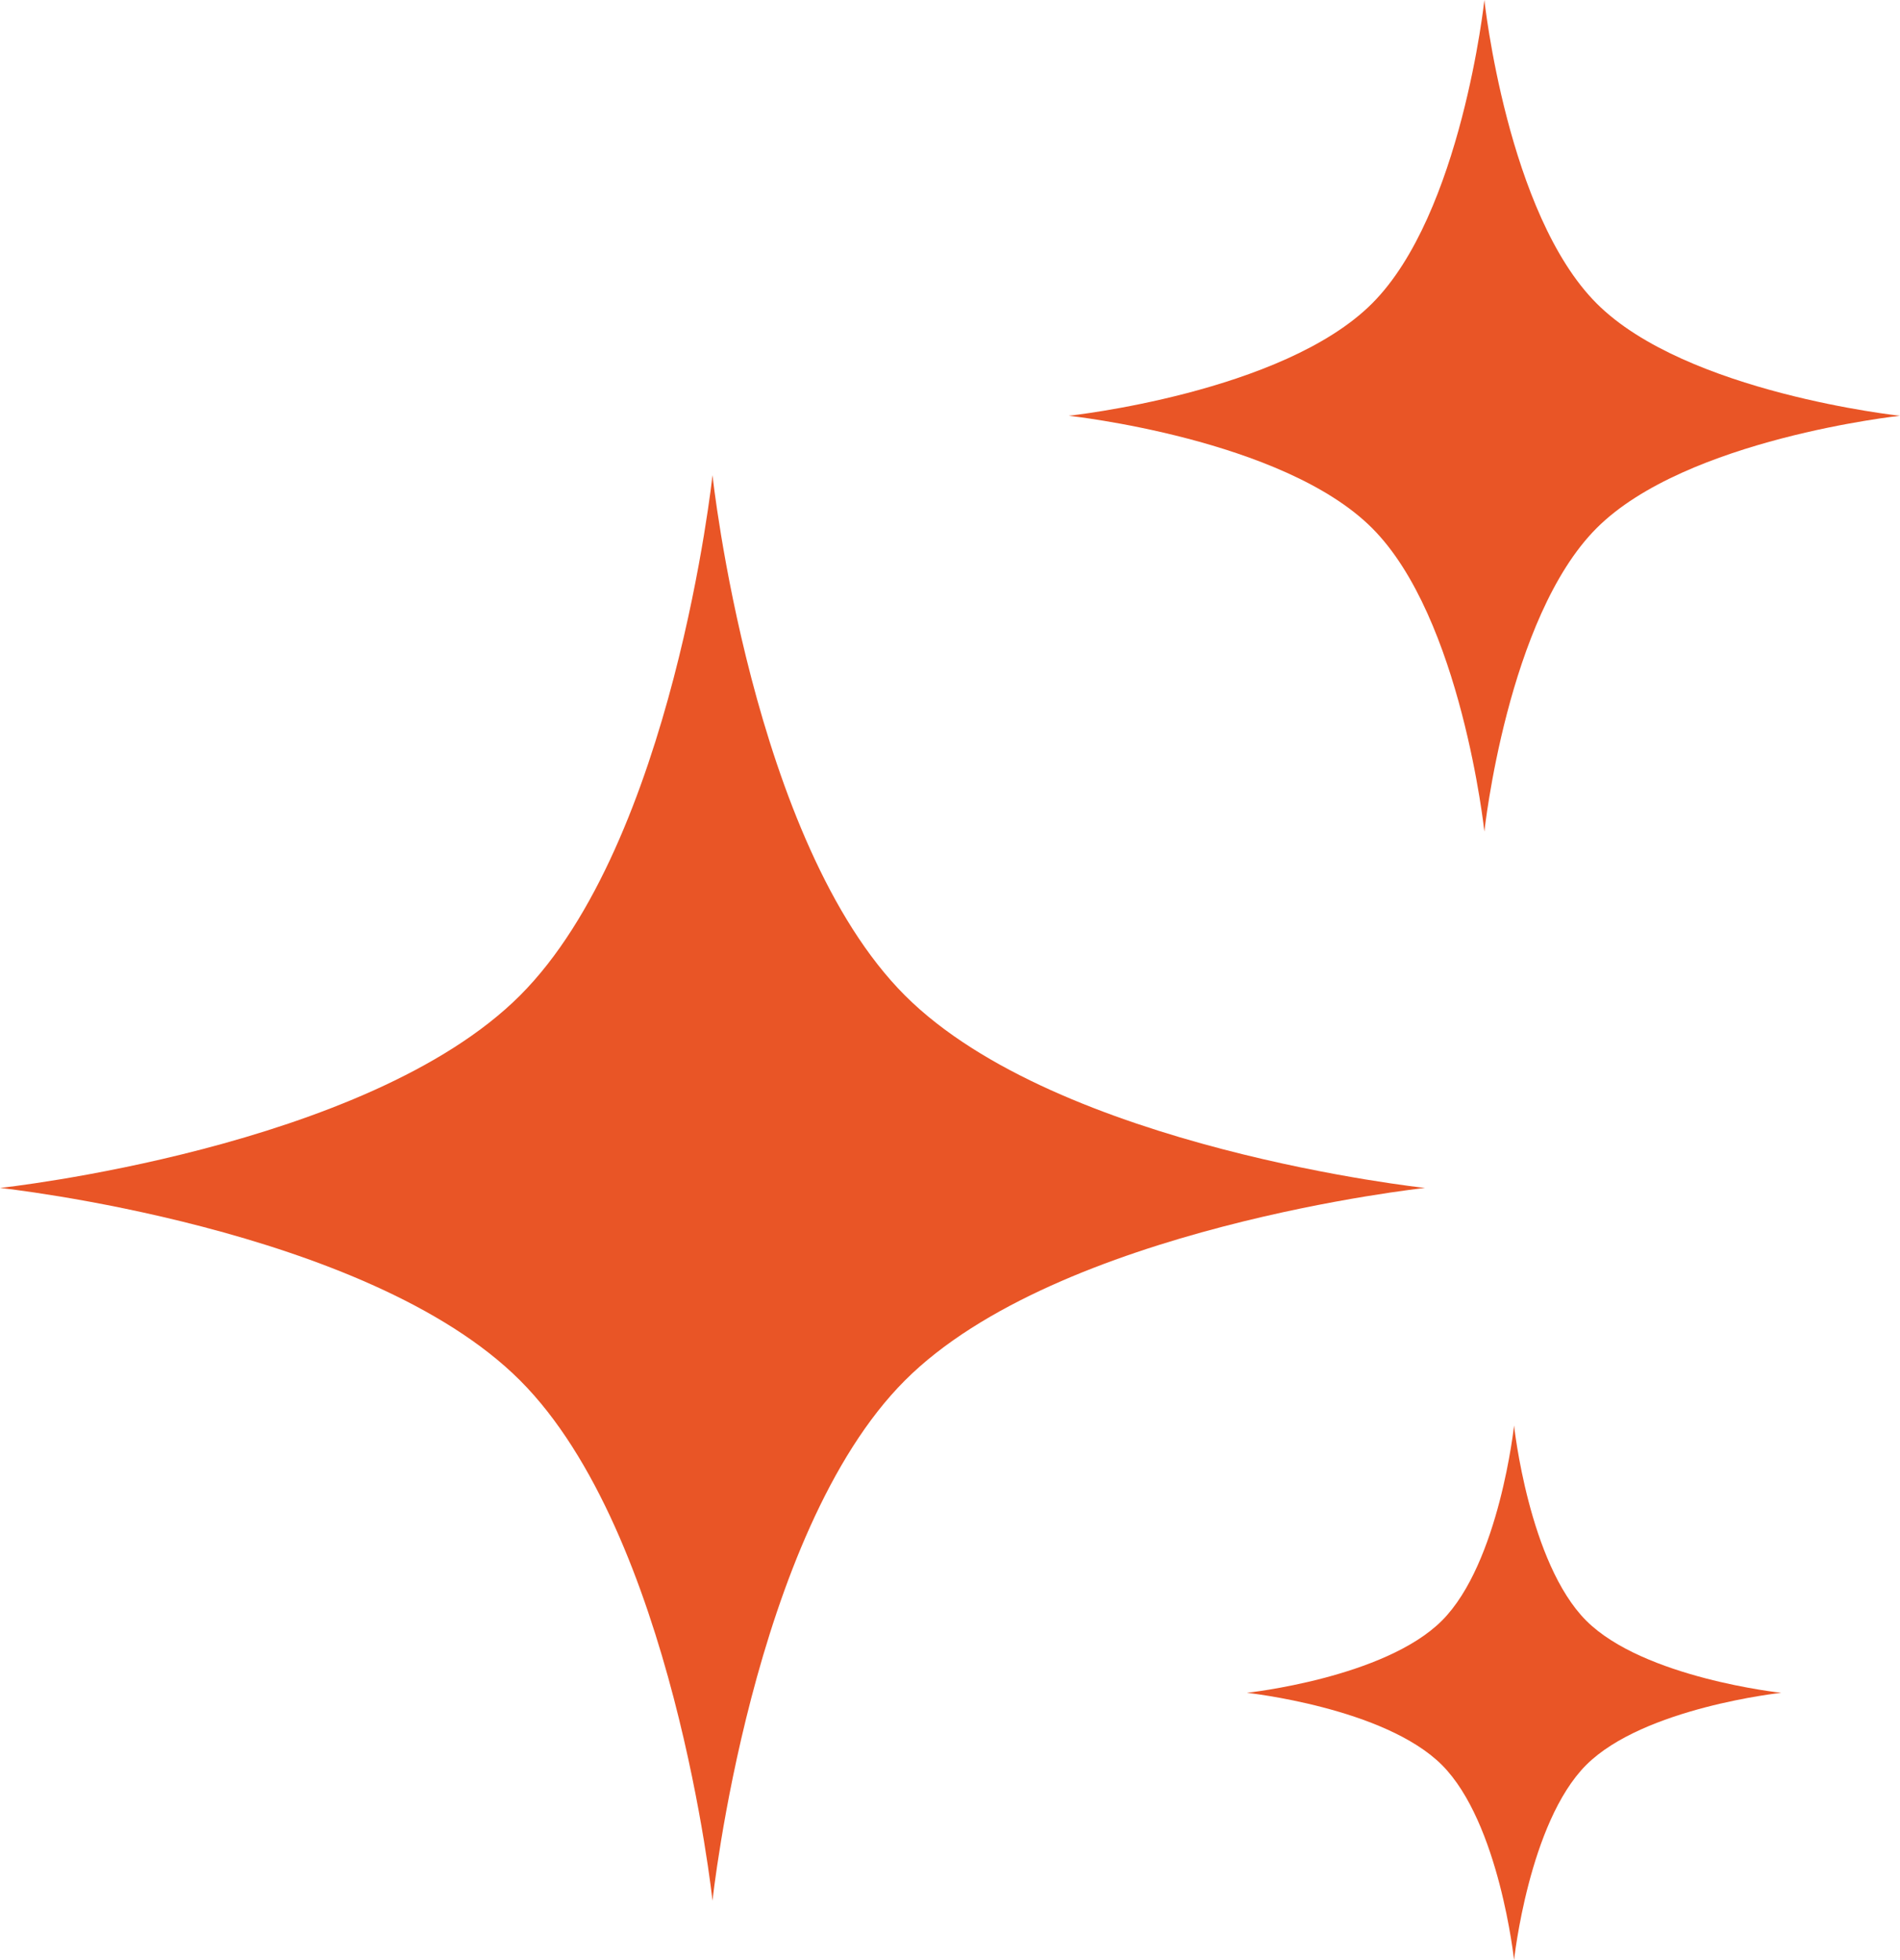 <?xml version="1.0" encoding="UTF-8"?> <svg xmlns="http://www.w3.org/2000/svg" width="32" height="33" viewBox="0 0 32 33" fill="none"> <path d="M12 8C12 8 12.662 14.18 15.241 16.759C17.82 19.338 24 20 24 20C24 20 17.82 20.662 15.241 23.241C12.662 25.82 12 32 12 32C12 32 11.338 25.82 8.759 23.241C6.18 20.662 0 20 0 20C0 20 6.18 19.338 8.759 16.759C11.338 14.18 12 8 12 8Z" fill="#E95526"></path> <path d="M25 0C25 0 25.386 3.605 26.891 5.109C28.395 6.614 32 7 32 7C32 7 28.395 7.386 26.891 8.891C25.386 10.395 25 14 25 14C25 14 24.614 10.395 23.109 8.891C21.605 7.386 18 7 18 7C18 7 21.605 6.614 23.109 5.109C24.614 3.605 25 0 25 0Z" fill="#E95526"></path> <path d="M25.5 24C25.5 24 25.748 26.317 26.715 27.285C27.683 28.252 30 28.5 30 28.5C30 28.5 27.683 28.748 26.715 29.715C25.748 30.683 25.5 33 25.5 33C25.5 33 25.252 30.683 24.285 29.715C23.317 28.748 21 28.5 21 28.5C21 28.5 23.317 28.252 24.285 27.285C25.252 26.317 25.5 24 25.5 24Z" fill="#E95526"></path> </svg> 